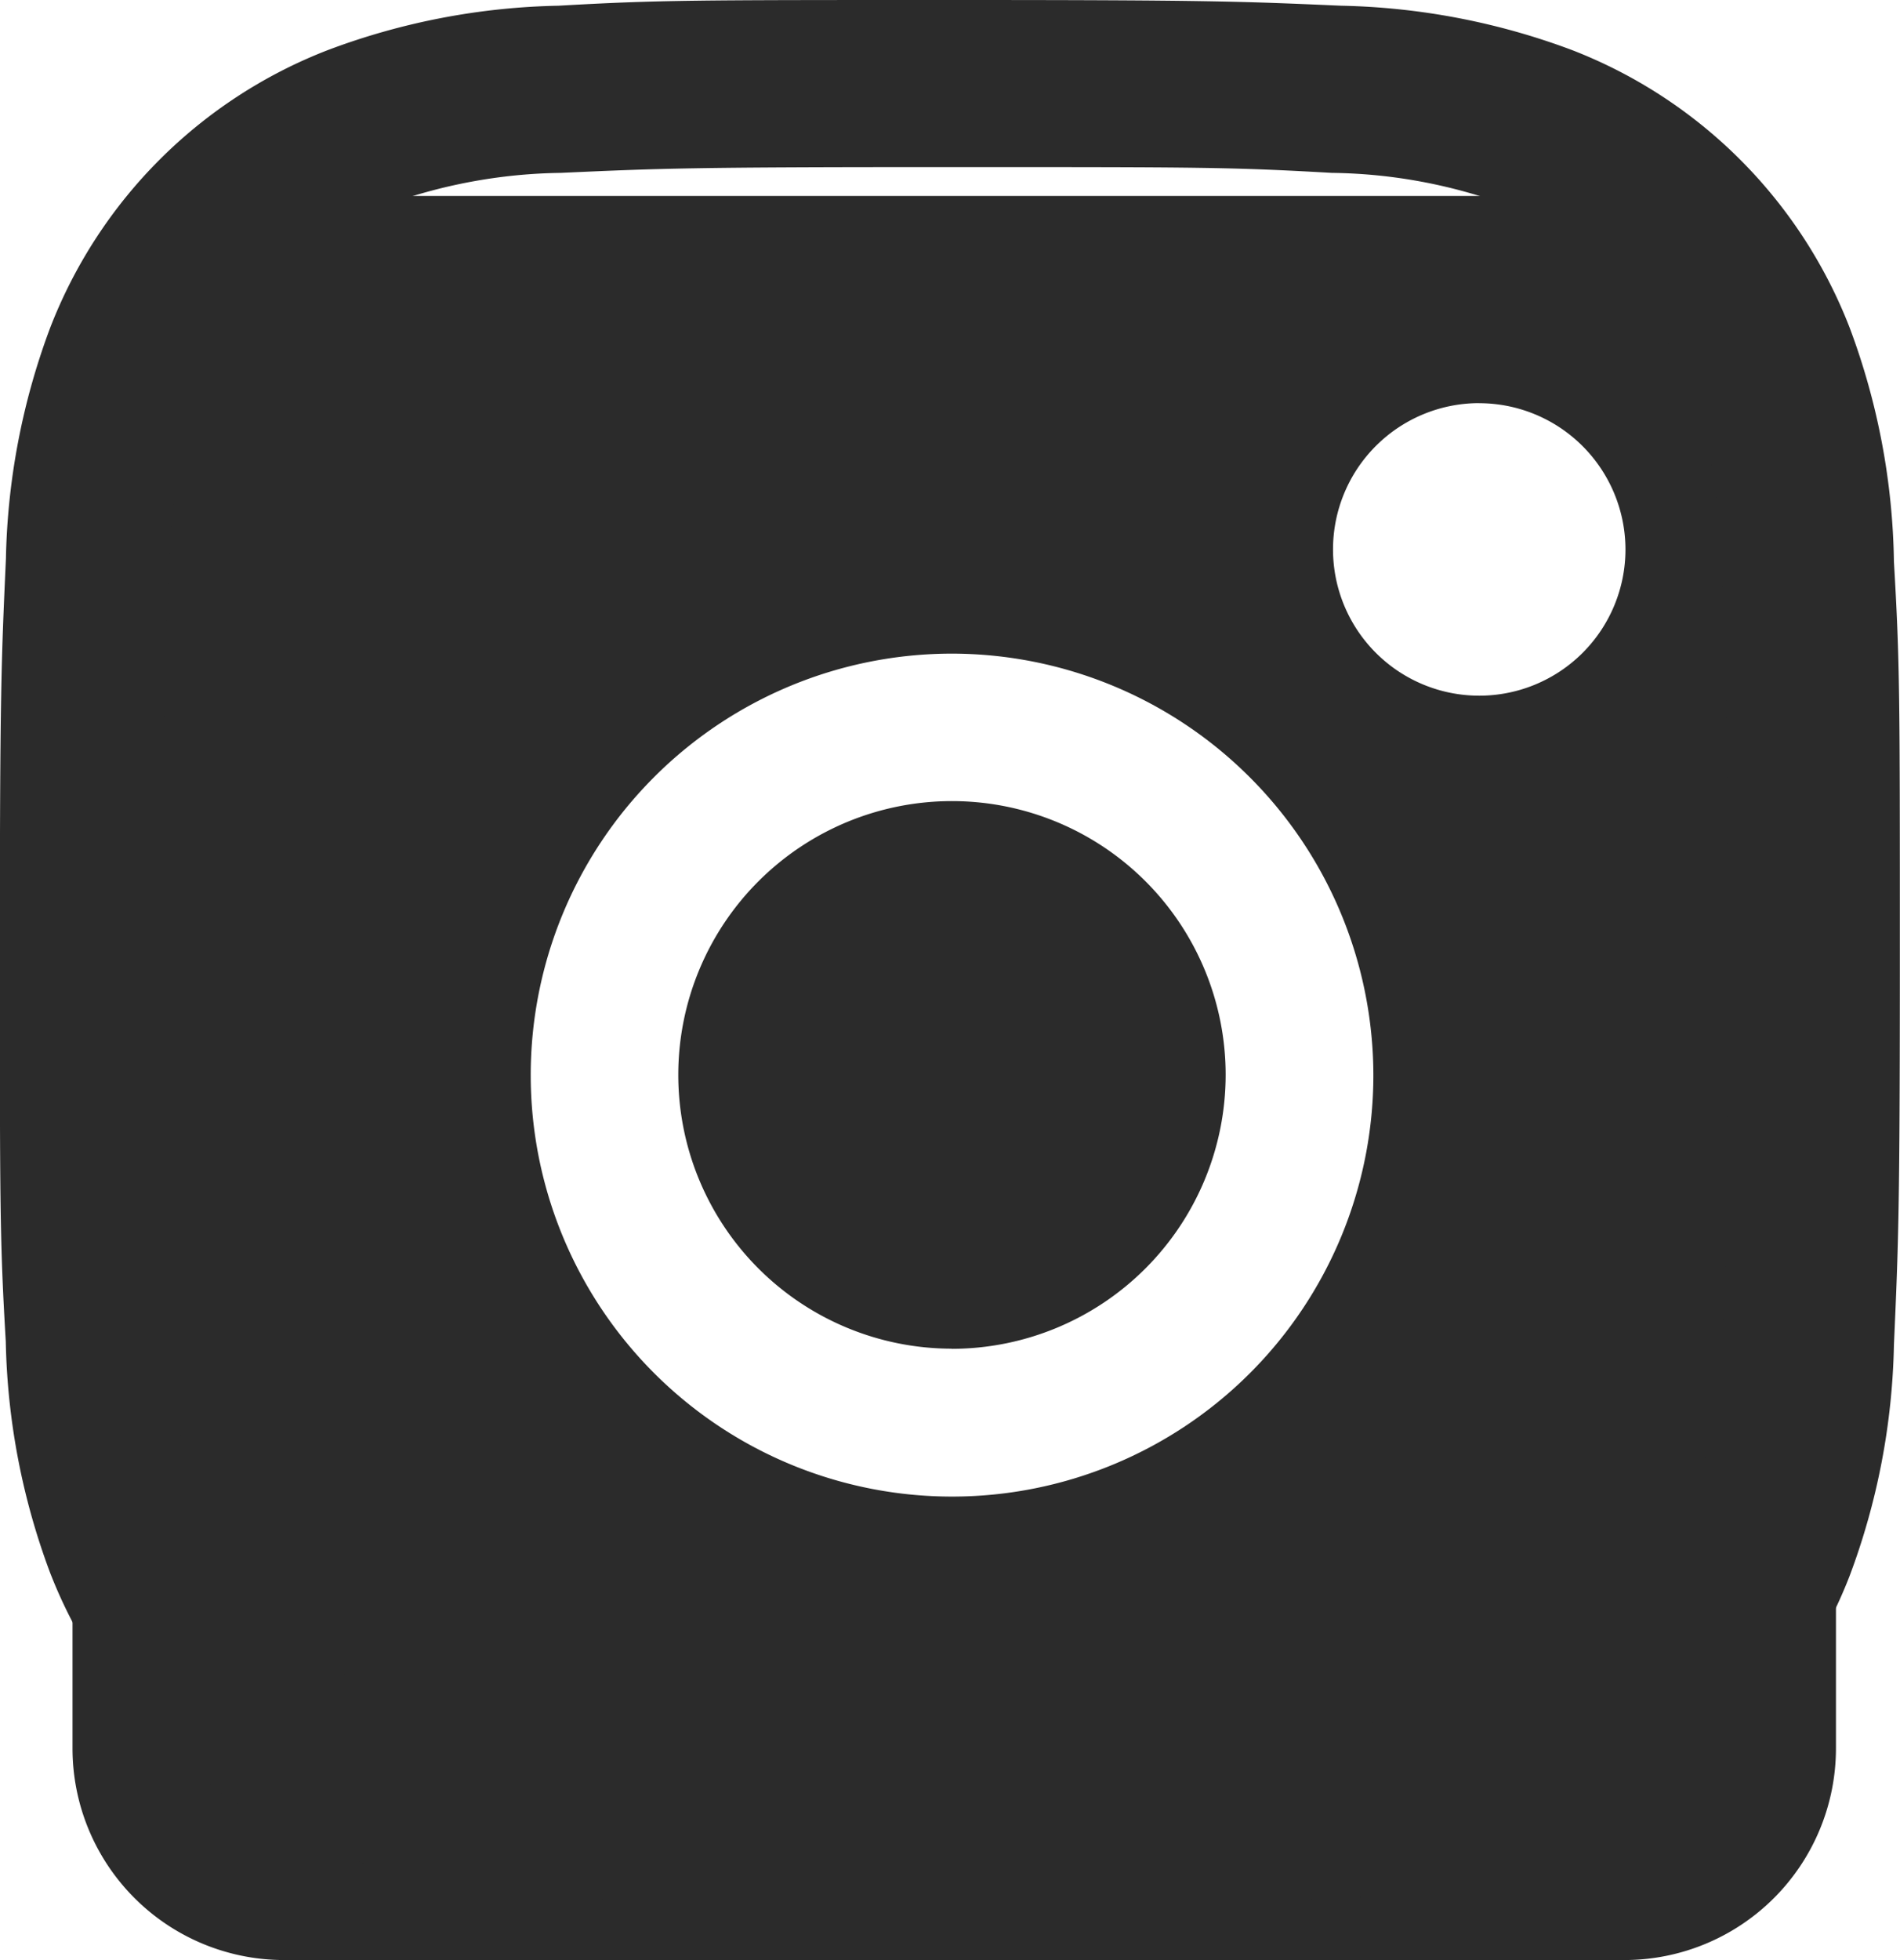 <svg xmlns="http://www.w3.org/2000/svg" width="26.936" height="27.778" viewBox="0 0 26.936 27.778">
  <g id="Instagram" transform="translate(0 0)">
    <path id="Exclusion_2" data-name="Exclusion 2" d="M22,25H3a3,3,0,0,1-3-3V3A3,3,0,0,1,3,0H22a3,3,0,0,1,3,3V22A3,3,0,0,1,22,25ZM12.464,6.486a5.973,5.973,0,1,0,5.978,5.972A5.982,5.982,0,0,0,12.464,6.486Zm7.479-3.55A2.073,2.073,0,1,0,22.016,5.01,2.076,2.076,0,0,0,19.943,2.937Zm-7.479,13.4a3.88,3.88,0,1,1,3.884-3.88A3.886,3.886,0,0,1,12.464,16.338Z" transform="translate(1.028 2.777)" fill="#2b2b2b"/>
    <g id="bxl-instagram" transform="translate(0 0)">
      <path id="Path_29" data-name="Path 29" d="M29.225,7.651a6.888,6.888,0,0,0-3.938-3.937,9.881,9.881,0,0,0-3.27-.628c-1.44-.063-1.9-.081-5.549-.081s-4.121,0-5.549.081a9.8,9.8,0,0,0-3.267.628A6.881,6.881,0,0,0,3.713,7.651a9.85,9.85,0,0,0-.627,3.27C3.021,12.36,3,12.816,3,16.47s0,4.118.084,5.549a9.866,9.866,0,0,0,.627,3.271,6.9,6.9,0,0,0,3.94,3.937,9.849,9.849,0,0,0,3.268.673c1.44.063,1.9.082,5.549.082s4.121,0,5.549-.082a9.9,9.9,0,0,0,3.27-.627,6.9,6.9,0,0,0,3.938-3.938,9.85,9.85,0,0,0,.627-3.27c.064-1.439.084-1.9.084-5.549s0-4.118-.084-5.549A9.844,9.844,0,0,0,29.225,7.651ZM27.4,21.909a7.543,7.543,0,0,1-.465,2.525,4.468,4.468,0,0,1-2.561,2.559,7.456,7.456,0,0,1-2.5.465c-1.421.066-1.822.082-5.466.082s-4.019,0-5.467-.082a7.419,7.419,0,0,1-2.5-.465,4.465,4.465,0,0,1-2.571-2.559,7.6,7.6,0,0,1-.465-2.5c-.064-1.421-.079-1.822-.079-5.466s0-4.018.079-5.467a7.536,7.536,0,0,1,.465-2.523A4.467,4.467,0,0,1,8.45,5.92a7.494,7.494,0,0,1,2.5-.465c1.423-.064,1.822-.082,5.467-.082s4.019,0,5.466.082a7.419,7.419,0,0,1,2.5.465,4.474,4.474,0,0,1,2.561,2.561,7.6,7.6,0,0,1,.465,2.5c.064,1.423.081,1.822.081,5.467s0,4.036-.064,5.466H27.4Z" transform="translate(-3.002 -3.005)" fill="#2b2b2b"/>
    </g>
  </g>
</svg>
